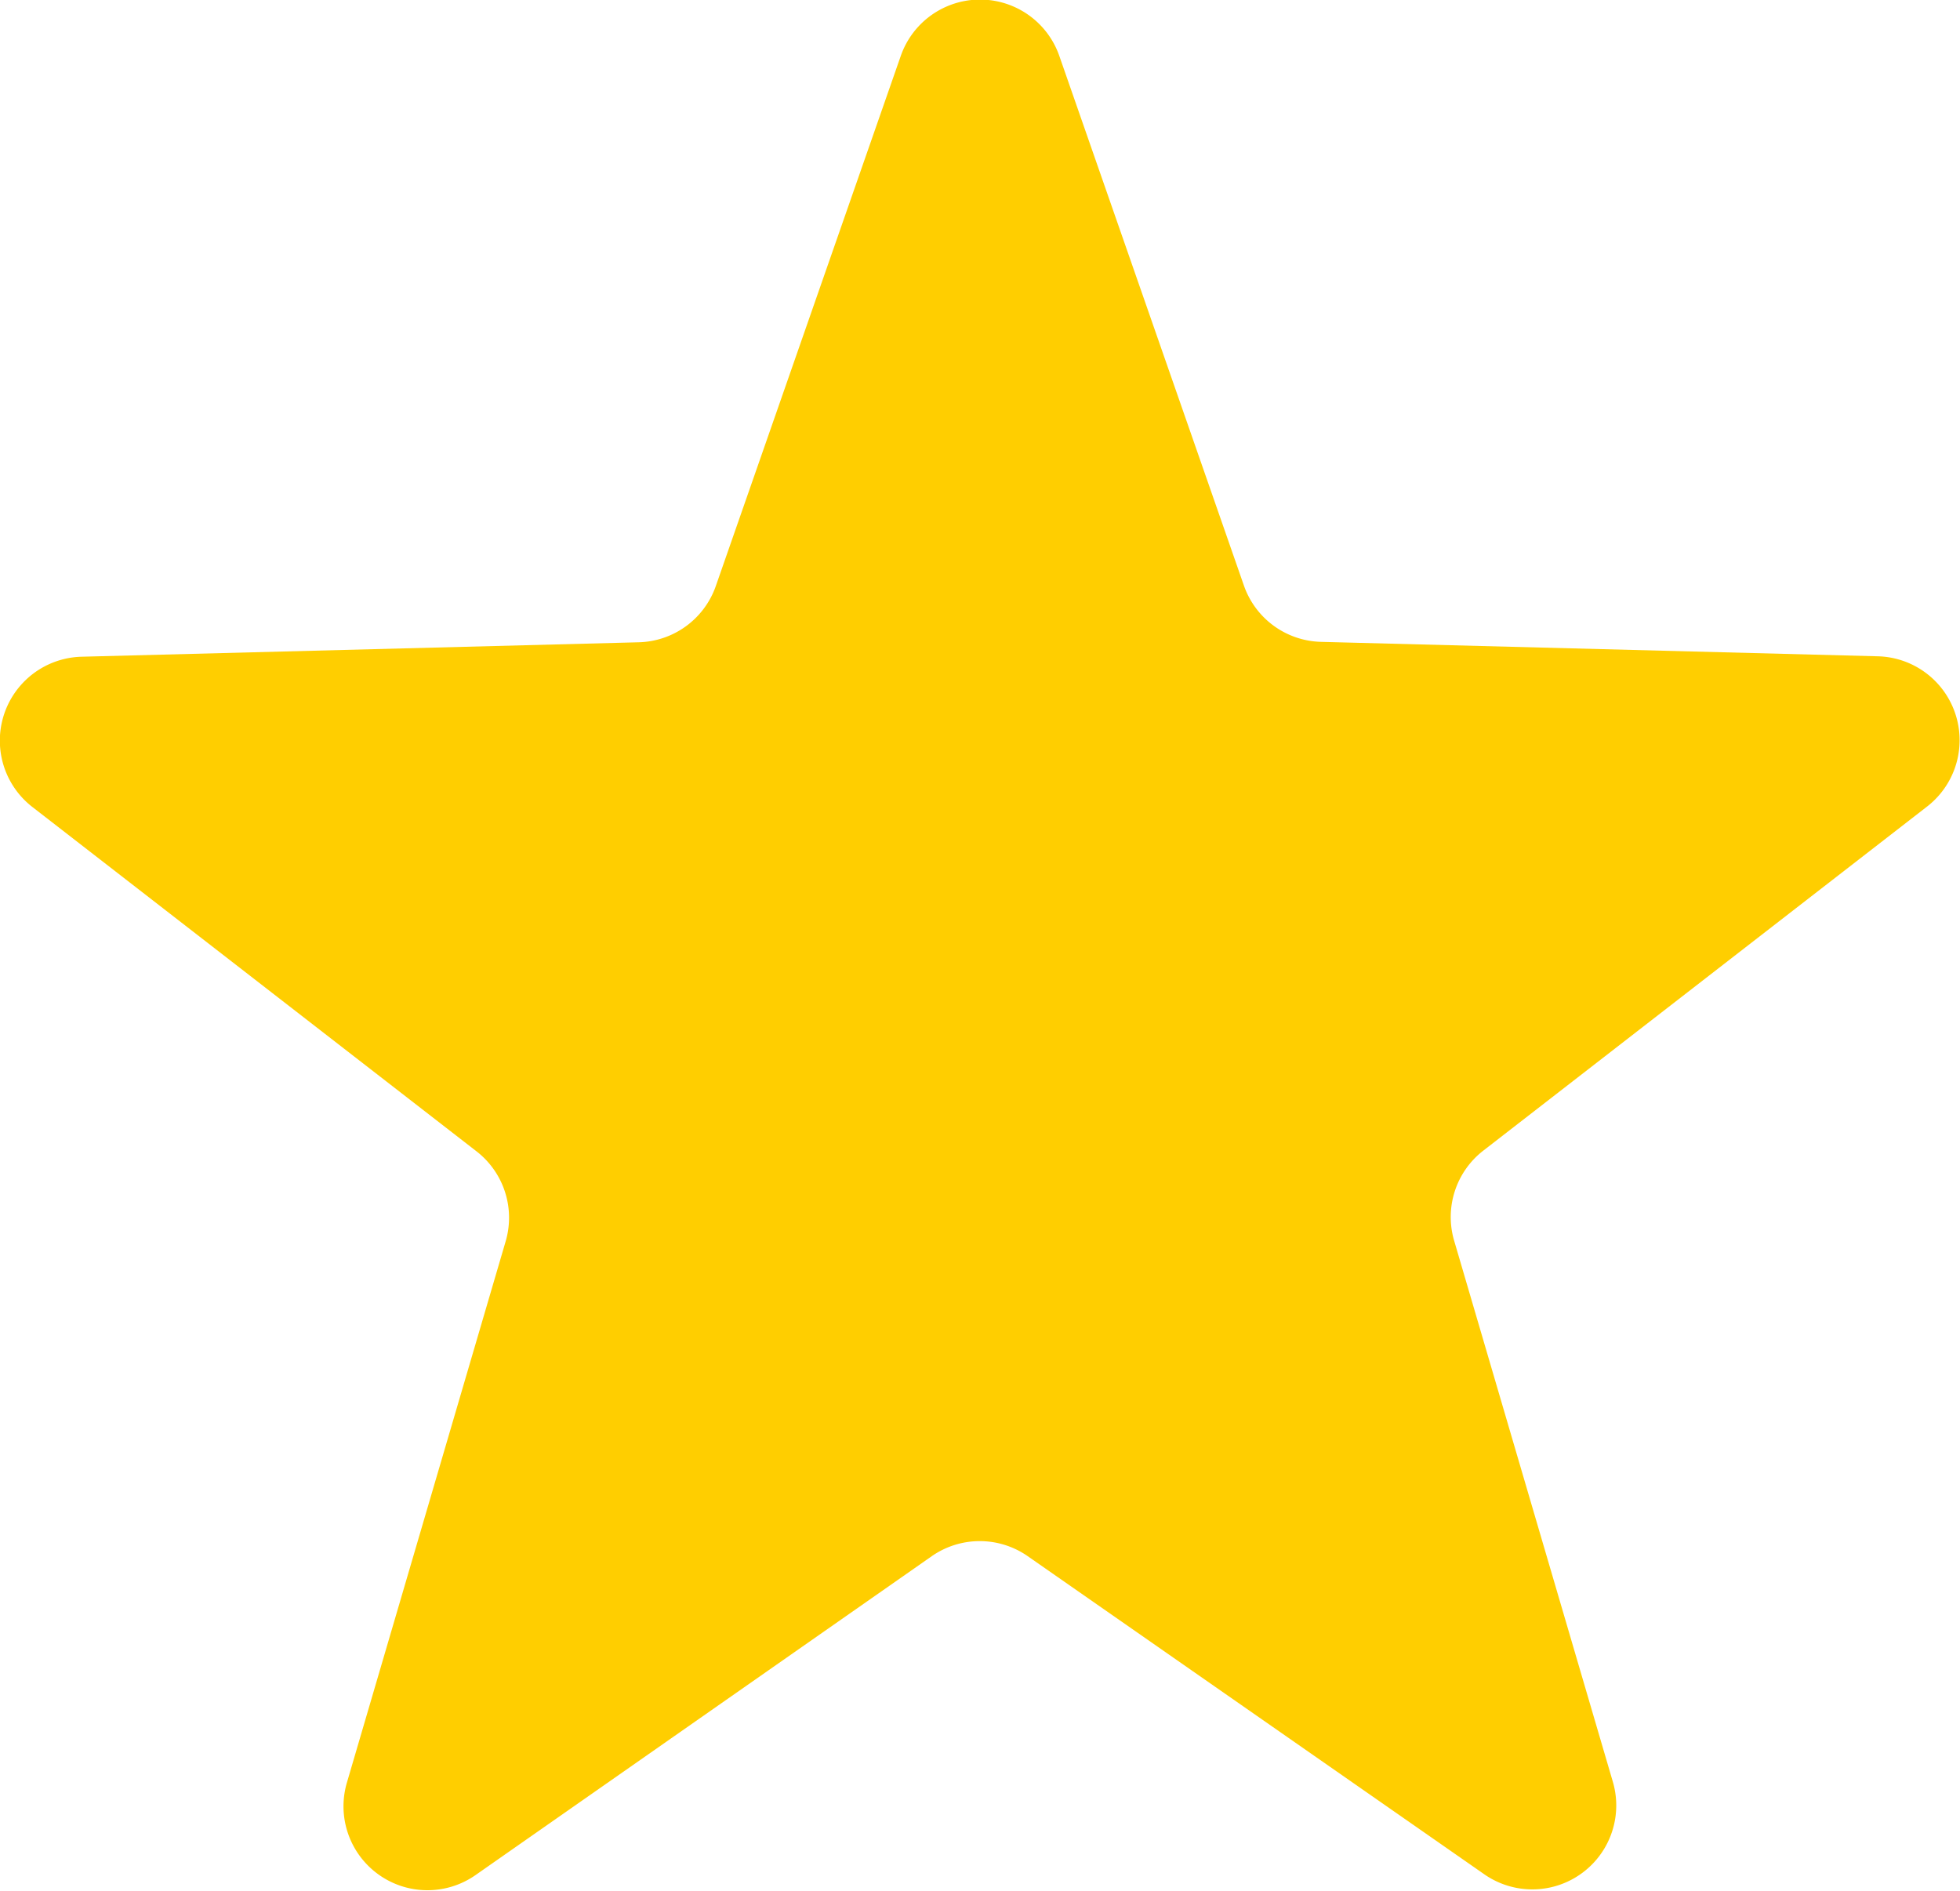<svg xmlns="http://www.w3.org/2000/svg" width="23.351" height="22.525" viewBox="0 0 23.351 22.525">
  <path id="Tracé_1280" data-name="Tracé 1280" d="M12.556,2.7a1,1,0,0,1,1.888,0l2.2,6.312a1,1,0,0,0,.918.67l6.634.172a1,1,0,0,1,.587,1.79l-5.288,4.1a1,1,0,0,0-.347,1.071l1.892,6.451a1,1,0,0,1-1.531,1.1l-5.441-3.791a1,1,0,0,0-1.143,0L7.487,24.376a1,1,0,0,1-1.531-1.1l1.892-6.451A1,1,0,0,0,7.5,15.751l-5.288-4.1A1,1,0,0,1,2.8,9.859l6.634-.172a1,1,0,0,0,.918-.67Z" transform="translate(-1.824 -2.035)" fill="#ffce00"/>
</svg>
